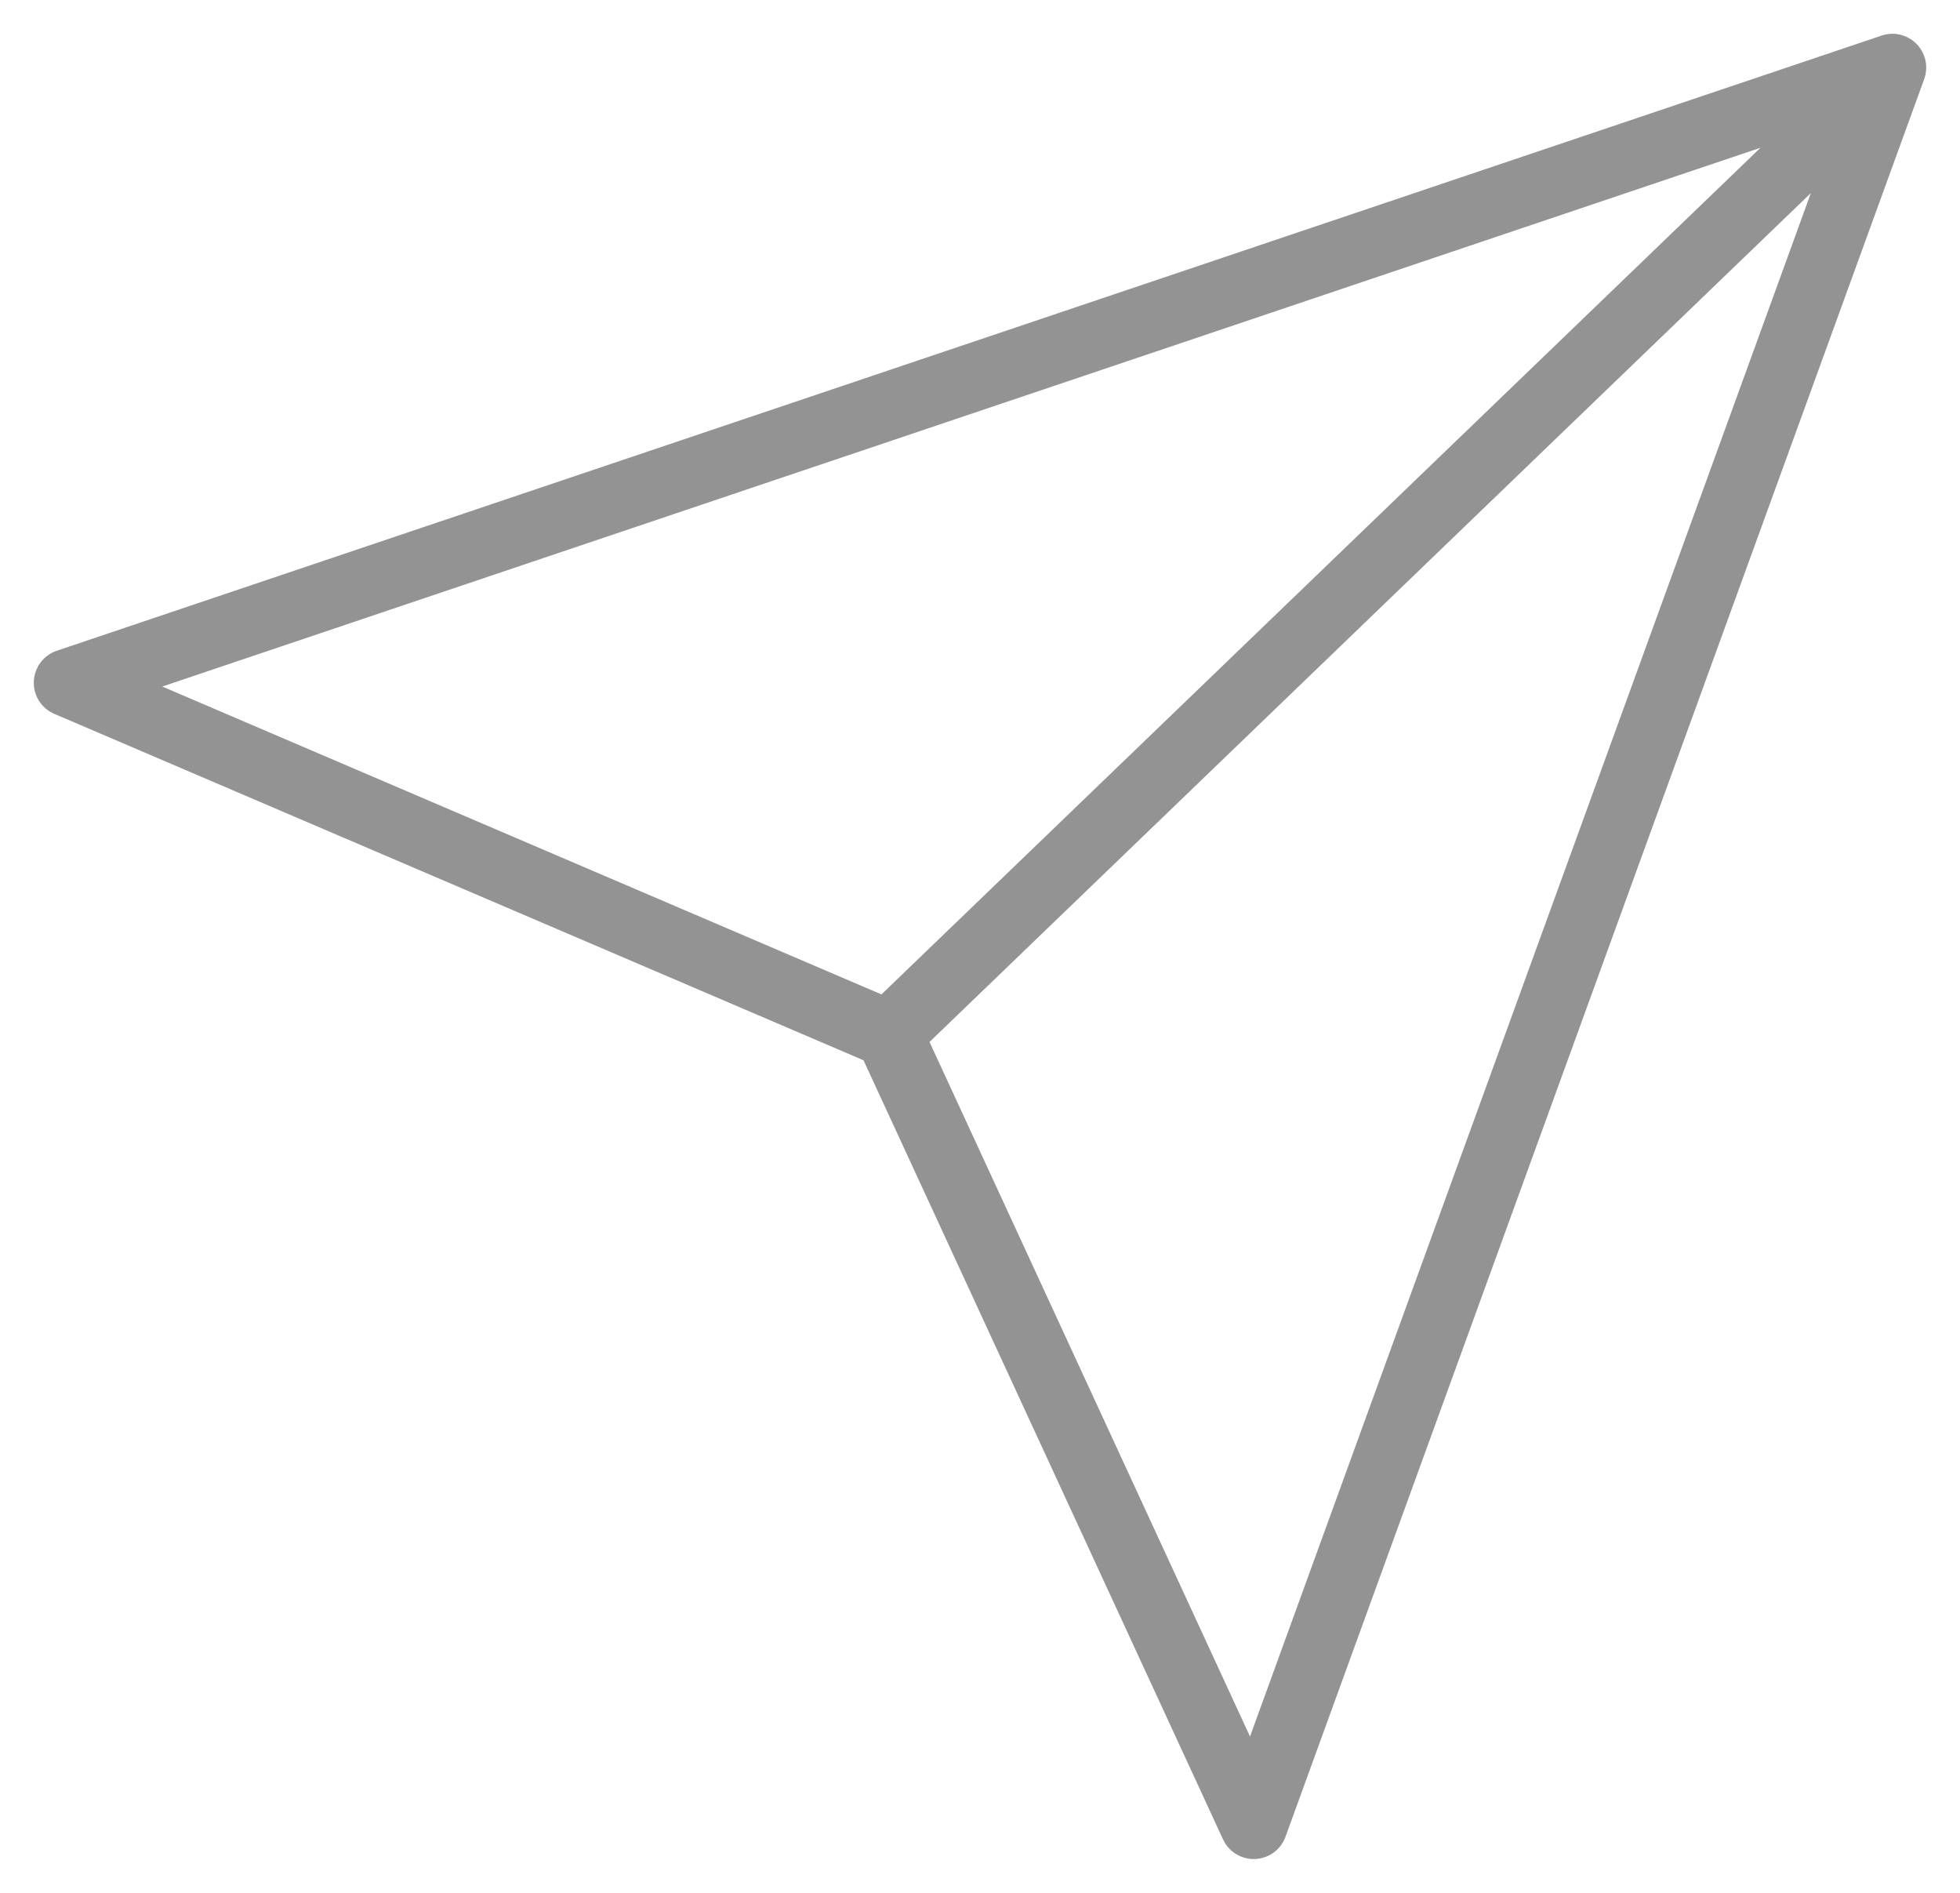 <?xml version="1.0" encoding="UTF-8"?> <svg xmlns="http://www.w3.org/2000/svg" width="29" height="28" viewBox="0 0 29 28" fill="none"> <path d="M28 1L13.15 15.3M28 1L18.55 27L13.15 15.3M28 1L1 10.1L13.15 15.3" stroke="#939393" stroke-linecap="round" stroke-linejoin="round"></path> </svg> 